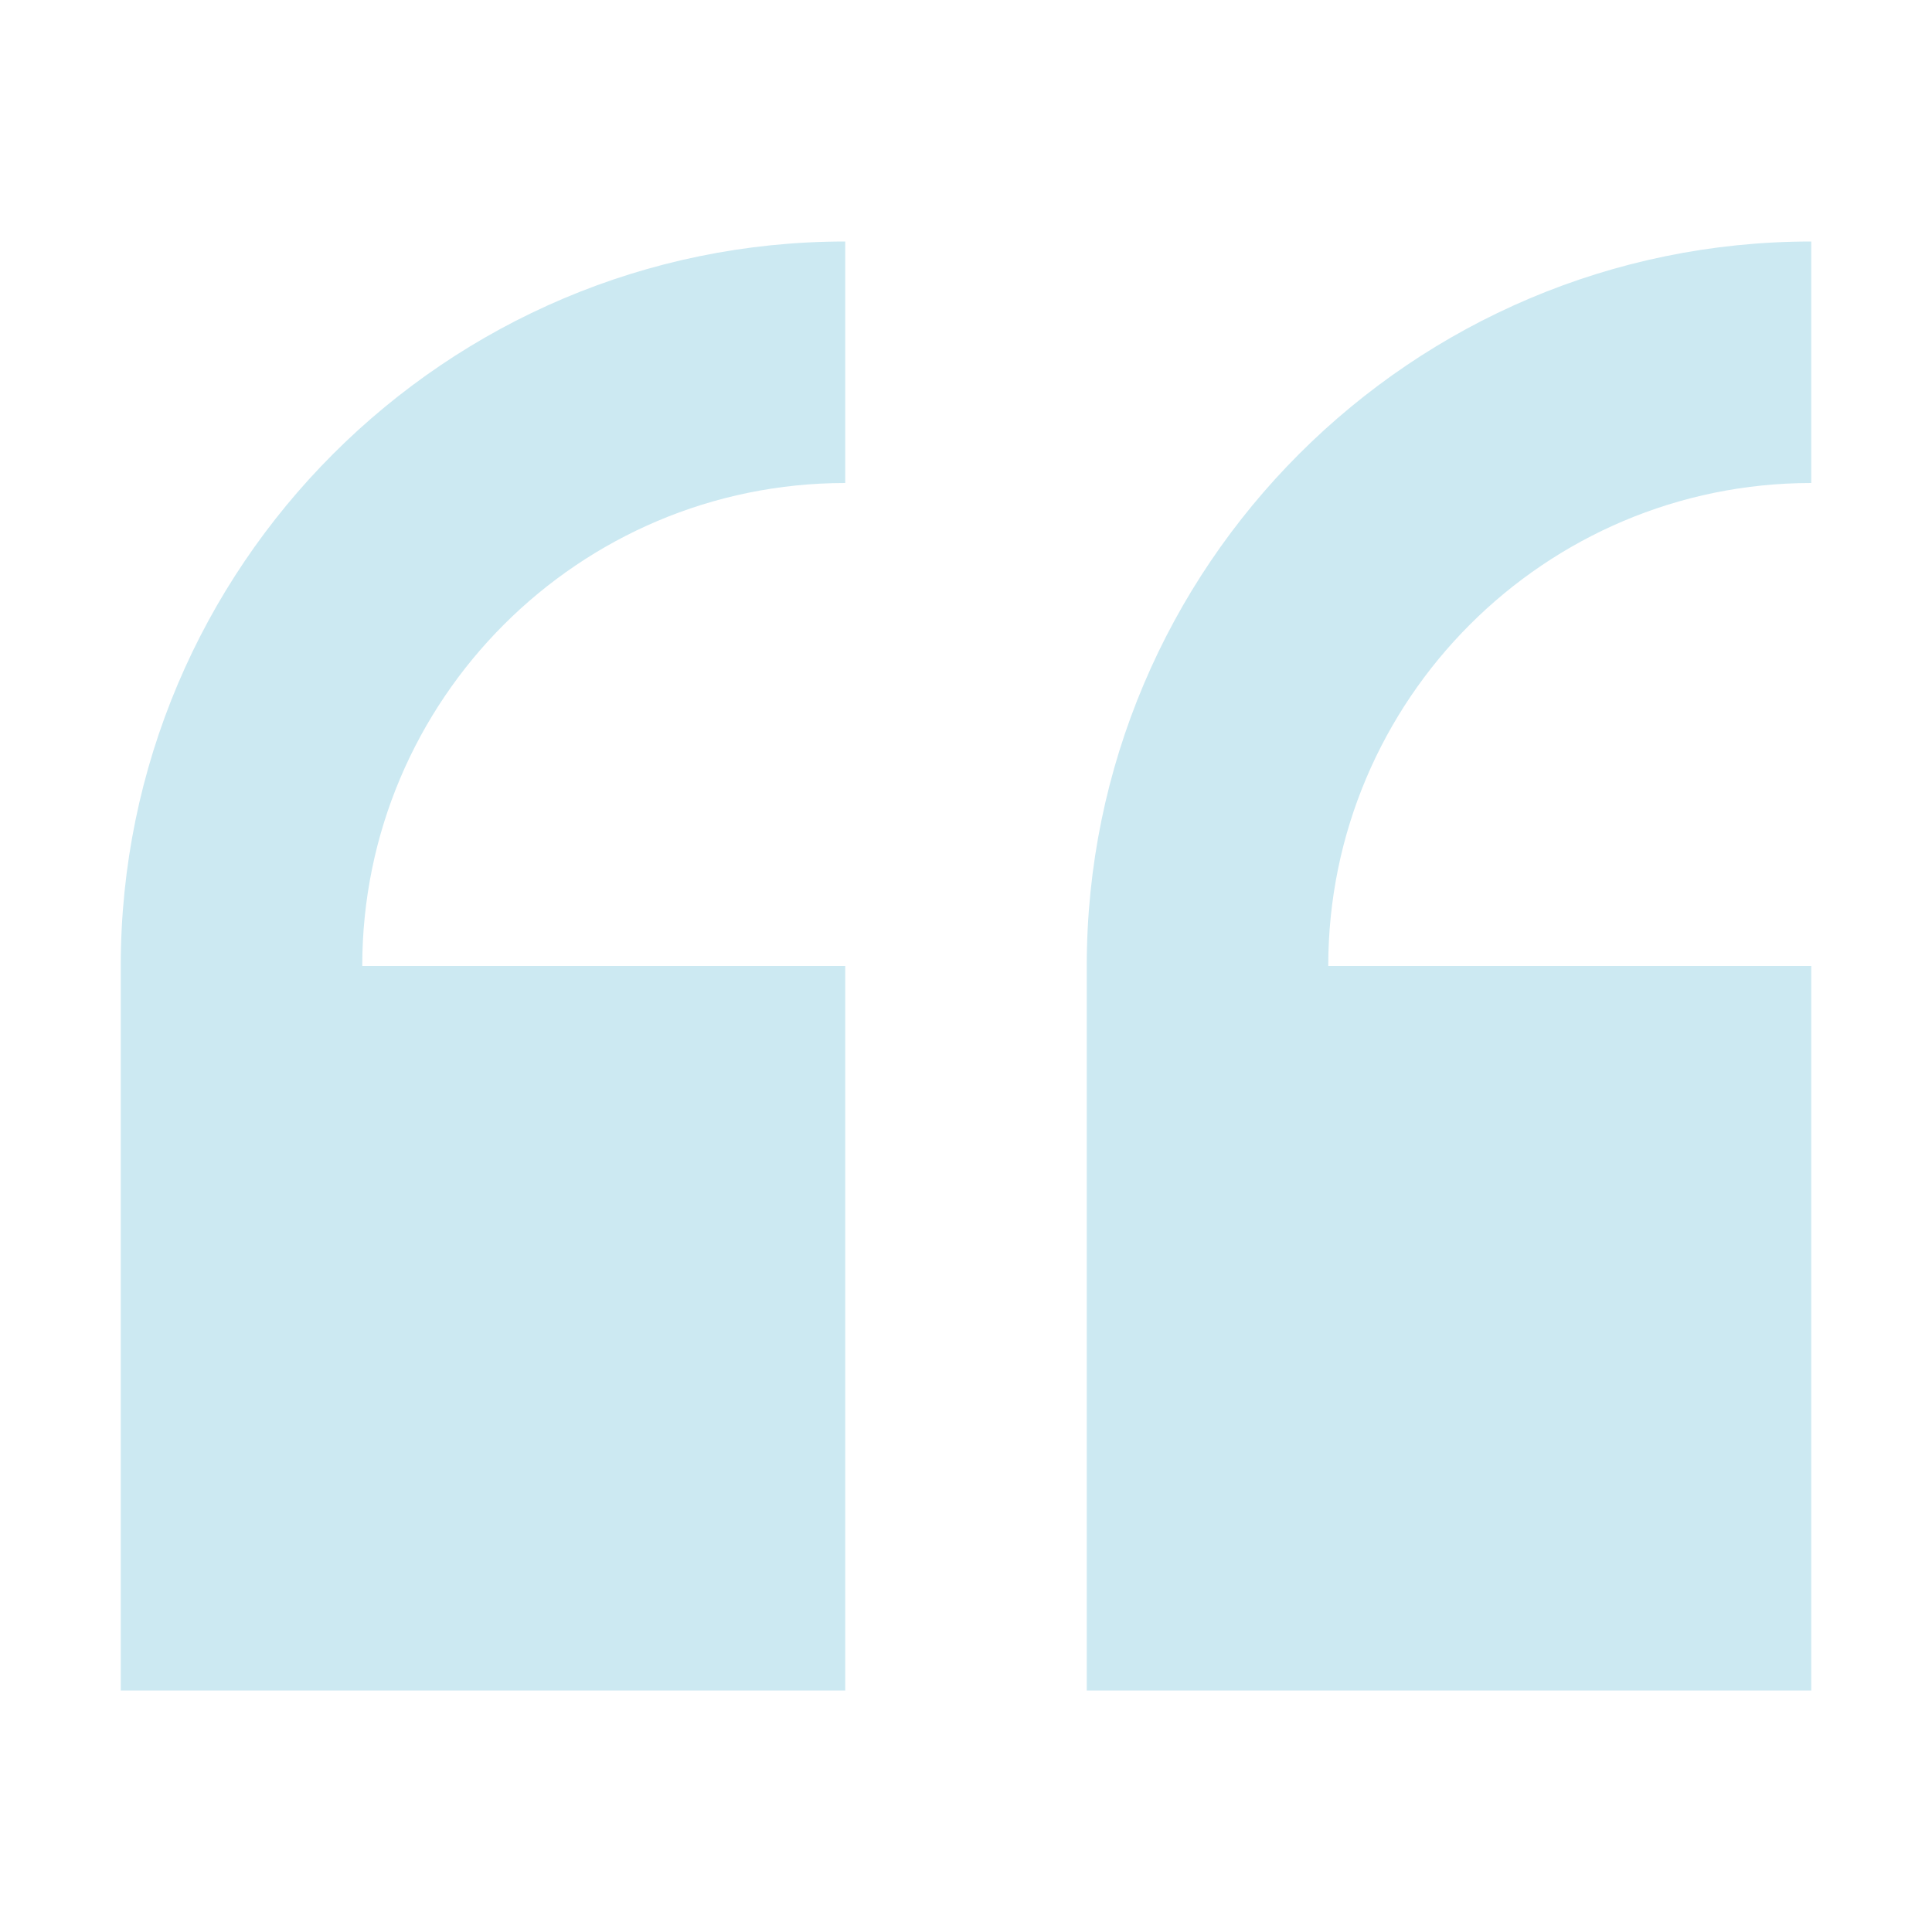 <?xml version="1.0" encoding="UTF-8" standalone="no"?> <svg version="1.1" viewBox="0 0 16 16" xmlns="http://www.w3.org/2000/svg" xmlns:xlink="http://www.w3.org/1999/xlink"><path d="M0,6v6h6v-6h-4c0,-2.206 1.794,-4 4,-4v-2c-3.309,0 -6,2.691 -6,6Z" transform="translate(1, 2)" fill="#CCE9F2"></path><path d="M6,2v-2c-3.309,0 -6,2.691 -6,6v6h6v-6h-4c0,-2.206 1.794,-4 4,-4Z" transform="translate(9, 2)" fill="#CCE9F2"></path> </svg>